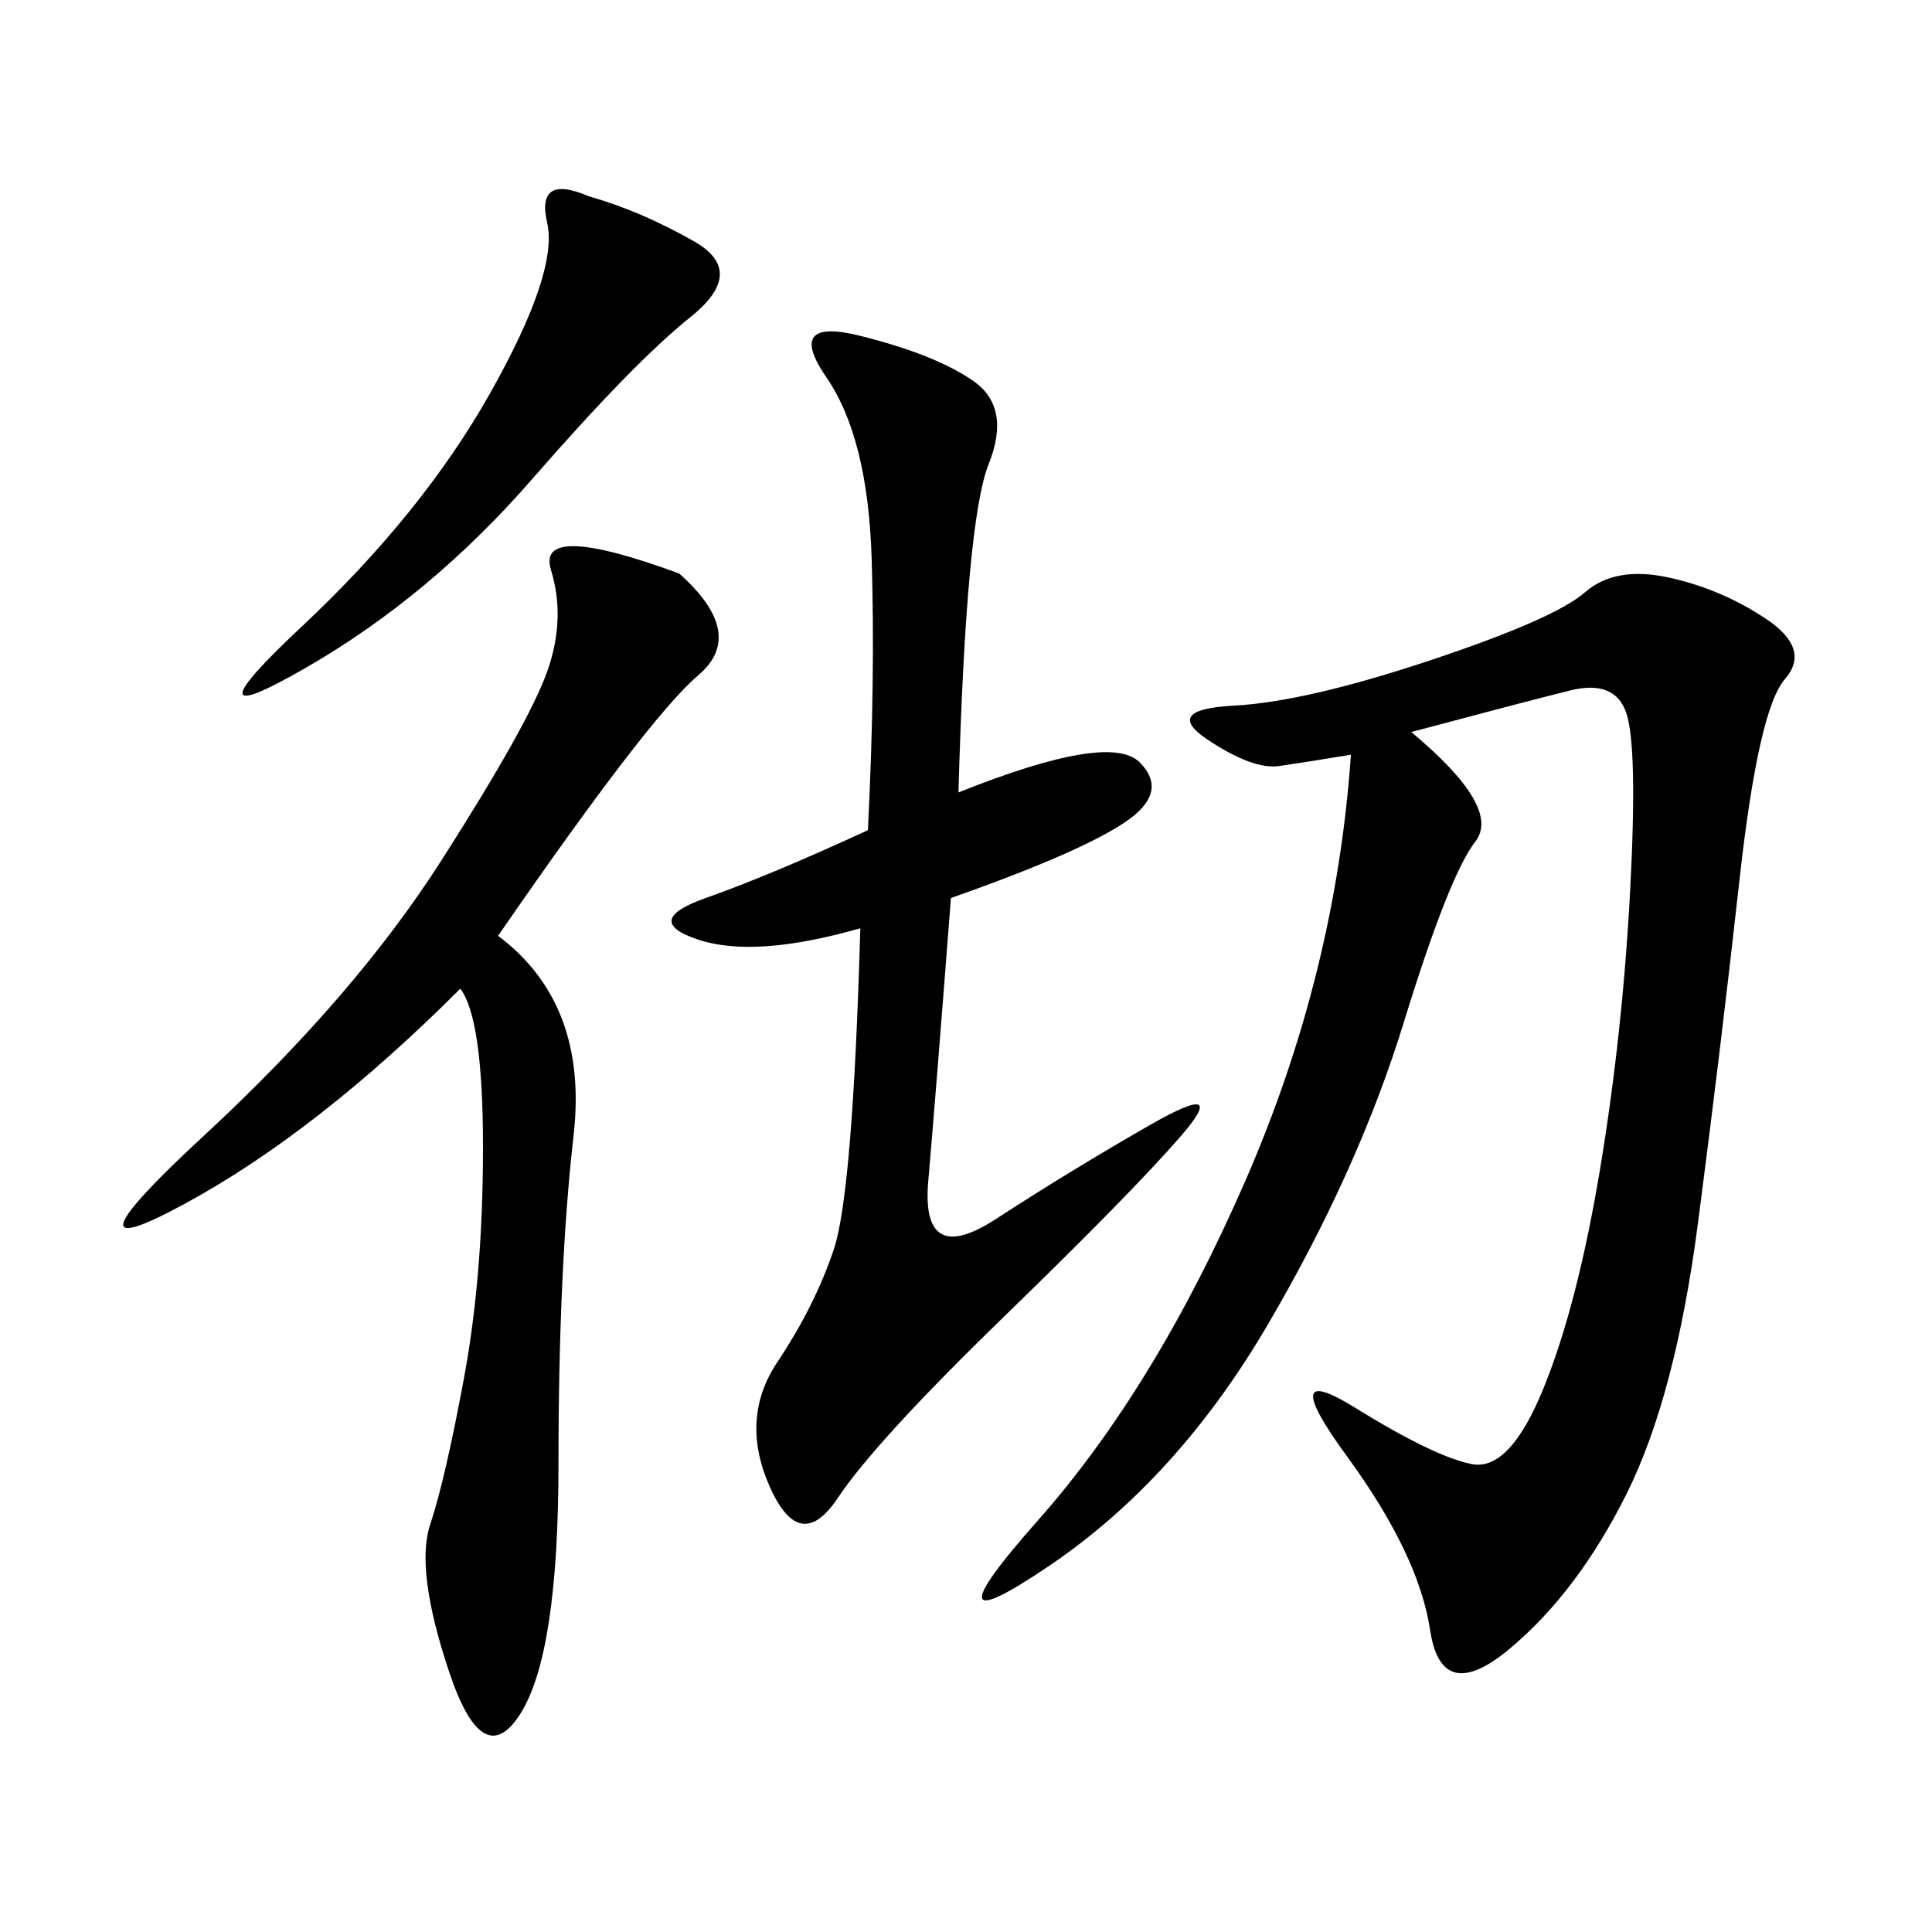<svg xmlns="http://www.w3.org/2000/svg" xmlns:xlink="http://www.w3.org/1999/xlink" width="300" height="300"><path d="M219.14 113.67Q233.20 125.39 229.10 130.66Q225 135.94 217.97 158.79Q210.94 181.64 196.88 205.66Q182.81 229.69 162.89 243.16Q142.97 256.64 161.13 236.13Q179.30 215.63 193.36 183.40Q207.42 151.17 209.77 117.19L209.77 117.19Q202.73 118.36 198.63 118.95Q194.53 119.53 187.50 114.84Q180.47 110.16 191.60 109.57Q202.73 108.98 222.07 102.54Q241.41 96.09 246.09 91.99Q250.78 87.89 258.98 89.65Q267.19 91.41 274.22 96.09Q281.25 100.78 277.15 105.47Q273.05 110.16 270.12 136.52Q267.19 162.89 263.67 189.84Q260.16 216.80 252.54 232.03Q244.92 247.27 234.38 256.05Q223.83 264.84 222.07 253.13Q220.31 241.41 209.18 226.17Q198.05 210.94 210.35 218.55Q222.66 226.17 228.52 227.34Q234.38 228.52 239.65 215.63Q244.92 202.73 248.44 181.64Q251.95 160.55 253.13 138.28Q254.30 116.02 252.54 110.74Q250.78 105.47 243.75 107.23Q236.72 108.98 219.14 113.67L219.14 113.67ZM148.83 123.05Q172.27 113.67 176.95 118.36Q181.64 123.05 174.61 127.73Q167.58 132.42 147.66 139.45L147.66 139.45Q145.31 169.92 144.14 183.40Q142.97 196.88 154.69 189.26Q166.41 181.64 178.71 174.61Q191.02 167.58 183.40 176.37Q175.78 185.16 155.86 204.49Q135.94 223.83 130.08 232.62Q124.22 241.41 119.53 230.86Q114.84 220.31 120.70 211.52Q126.56 202.73 129.49 193.95Q132.42 185.16 133.59 144.14L133.59 144.14Q117.19 148.83 108.40 145.90Q99.61 142.97 109.57 139.45Q119.53 135.94 134.77 128.91L134.77 128.91Q135.94 105.47 135.35 86.72Q134.77 67.97 128.32 58.59Q121.88 49.22 133.59 52.15Q145.31 55.08 151.17 59.18Q157.03 63.28 153.52 72.07Q150 80.86 148.83 123.05L148.83 123.05ZM77.34 145.31Q91.41 155.86 89.06 176.37Q86.72 196.88 86.72 227.34L86.72 227.34Q86.72 256.64 80.86 266.02Q75 275.39 69.73 259.57Q64.45 243.75 66.80 236.72Q69.14 229.69 72.07 213.87Q75 198.05 75 178.13L75 178.13Q75 158.20 71.48 153.52L71.48 153.52Q49.22 175.78 28.71 186.91Q8.20 198.05 31.64 176.37Q55.08 154.69 68.55 133.59Q82.03 112.50 84.96 104.30Q87.89 96.09 85.55 88.48Q83.20 80.86 105.47 89.06L105.47 89.06Q116.02 98.44 108.40 104.88Q100.78 111.33 77.34 145.31L77.34 145.31ZM91.41 30.47Q99.61 32.81 107.81 37.50Q116.02 42.19 107.23 49.22Q98.44 56.25 82.62 74.41Q66.80 92.58 47.46 103.71Q28.13 114.84 46.88 97.27Q65.63 79.69 76.17 60.94Q86.72 42.19 84.96 34.57Q83.20 26.95 91.41 30.47L91.41 30.47Z"/></svg>